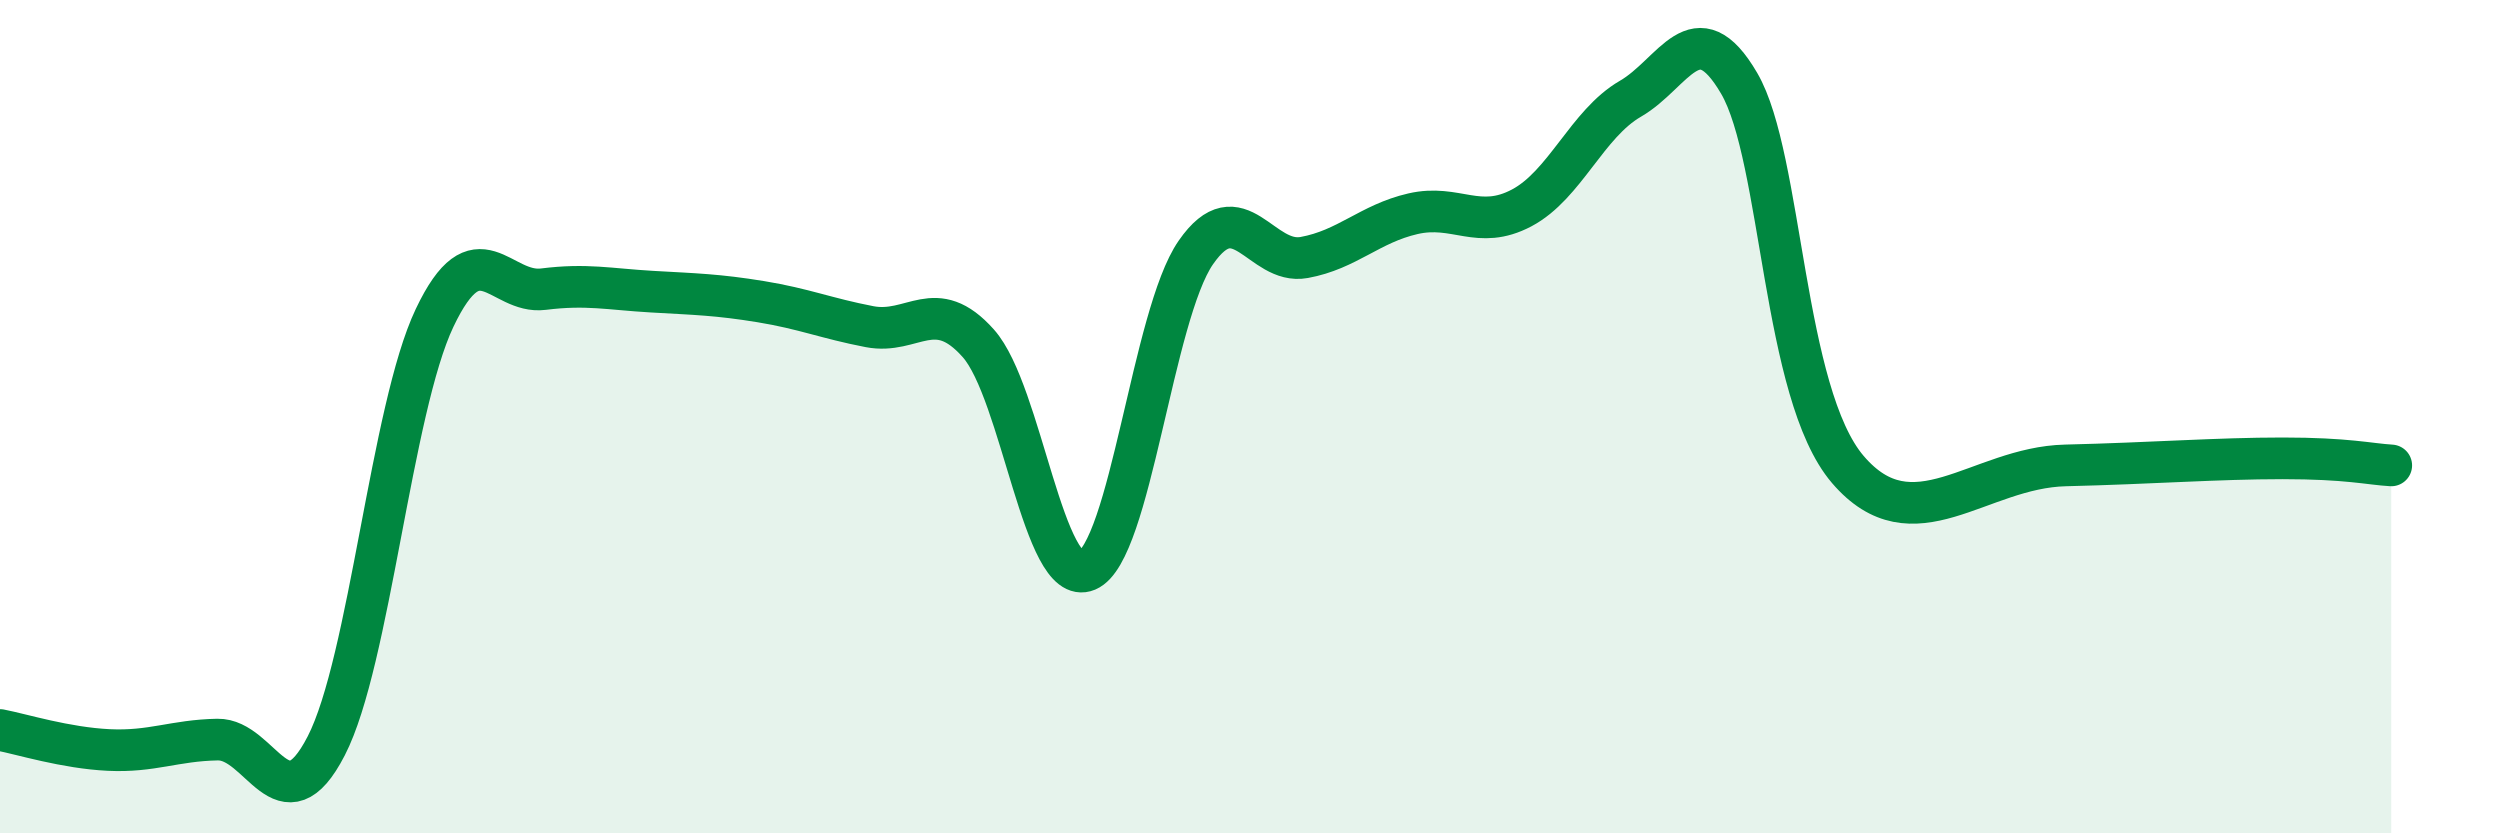 
    <svg width="60" height="20" viewBox="0 0 60 20" xmlns="http://www.w3.org/2000/svg">
      <path
        d="M 0,17.52 C 0.52,17.62 1.57,17.95 2.61,18 C 3.65,18.05 4.18,17.77 5.22,17.75 C 6.26,17.73 6.79,19.92 7.83,17.9 C 8.87,15.88 9.39,9.82 10.43,7.63 C 11.47,5.44 12,7.07 13.04,6.94 C 14.08,6.81 14.61,6.94 15.65,7 C 16.69,7.06 17.22,7.07 18.26,7.24 C 19.3,7.41 19.83,7.64 20.87,7.84 C 21.91,8.04 22.44,7.07 23.48,8.24 C 24.52,9.41 25.05,14.13 26.09,13.69 C 27.13,13.25 27.66,7.56 28.7,6.06 C 29.74,4.56 30.26,6.37 31.3,6.18 C 32.34,5.99 32.87,5.37 33.91,5.13 C 34.95,4.89 35.48,5.54 36.52,4.99 C 37.56,4.44 38.09,2.97 39.13,2.37 C 40.17,1.77 40.7,0.22 41.74,2 C 42.78,3.78 42.78,9.44 44.35,11.27 C 45.92,13.1 47.48,11.22 49.57,11.17 C 51.66,11.12 53.22,11 54.78,11 C 56.34,11 56.87,11.14 57.39,11.17L57.39 20L0 20Z"
        fill="#008740"
        opacity="0.1"
        stroke-linecap="round"
        stroke-linejoin="round"
      />
      <path
        d="M 0,17.52 C 0.52,17.62 1.57,17.95 2.61,18 C 3.65,18.05 4.18,17.77 5.22,17.75 C 6.26,17.73 6.79,19.92 7.83,17.9 C 8.87,15.88 9.39,9.82 10.43,7.63 C 11.47,5.44 12,7.07 13.04,6.94 C 14.08,6.81 14.61,6.94 15.65,7 C 16.69,7.06 17.22,7.07 18.26,7.24 C 19.3,7.41 19.83,7.64 20.87,7.84 C 21.91,8.04 22.44,7.07 23.48,8.24 C 24.52,9.41 25.05,14.13 26.09,13.69 C 27.13,13.25 27.66,7.56 28.7,6.06 C 29.74,4.56 30.26,6.37 31.3,6.18 C 32.34,5.99 32.87,5.37 33.91,5.13 C 34.95,4.89 35.48,5.54 36.52,4.99 C 37.56,4.44 38.09,2.97 39.13,2.37 C 40.17,1.77 40.7,0.22 41.74,2 C 42.78,3.78 42.78,9.44 44.35,11.27 C 45.92,13.1 47.48,11.22 49.57,11.17 C 51.66,11.12 53.22,11 54.78,11 C 56.34,11 56.87,11.14 57.39,11.17"
        stroke="#008740"
        stroke-width="1"
        fill="none"
        stroke-linecap="round"
        stroke-linejoin="round"
      />
    </svg>
  